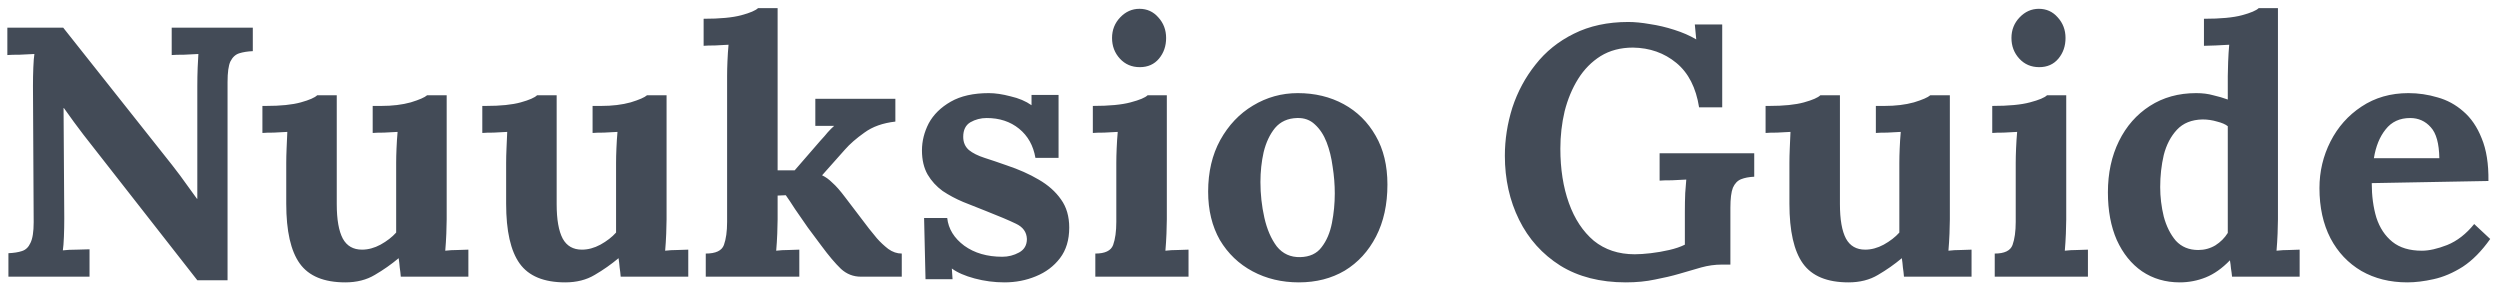 <svg width="253" height="29" viewBox="0 0 253 29" fill="none" xmlns="http://www.w3.org/2000/svg">
<path d="M19.968 28.36L8.448 13.636C8.136 13.228 7.812 12.796 7.476 12.34C7.14 11.884 6.804 11.416 6.468 10.936H6.432L6.504 22.096C6.504 22.744 6.492 23.368 6.468 23.968C6.444 24.568 6.408 25.024 6.36 25.336C6.744 25.288 7.224 25.264 7.8 25.264C8.4 25.24 8.82 25.228 9.06 25.228V28H0.852V25.624C1.404 25.6 1.86 25.528 2.22 25.408C2.604 25.288 2.892 25.012 3.084 24.58C3.3 24.148 3.408 23.452 3.408 22.492L3.336 8.704C3.336 8.056 3.348 7.432 3.372 6.832C3.396 6.232 3.432 5.776 3.48 5.464C3.096 5.488 2.604 5.512 2.004 5.536C1.428 5.536 1.008 5.548 0.744 5.572V2.8H6.396L17.412 16.696C18.012 17.464 18.504 18.124 18.888 18.676C19.296 19.228 19.644 19.708 19.932 20.116H19.968V8.704C19.968 8.056 19.98 7.432 20.004 6.832C20.028 6.232 20.052 5.776 20.076 5.464C19.692 5.488 19.212 5.512 18.636 5.536C18.06 5.536 17.64 5.548 17.376 5.572V2.8H25.584V5.176C25.056 5.2 24.6 5.272 24.216 5.392C23.832 5.512 23.532 5.788 23.316 6.22C23.124 6.628 23.028 7.324 23.028 8.308V28.36H19.968ZM34.944 28.576C32.784 28.576 31.248 27.94 30.336 26.668C29.424 25.396 28.968 23.38 28.968 20.62V16.48C28.968 16.048 28.98 15.556 29.004 15.004C29.028 14.428 29.052 13.876 29.076 13.348C28.692 13.372 28.236 13.396 27.708 13.42C27.204 13.42 26.82 13.432 26.556 13.456V10.72H26.916C28.404 10.72 29.58 10.6 30.444 10.36C31.308 10.12 31.86 9.88 32.1 9.64H34.08V20.656C34.08 22.216 34.284 23.38 34.692 24.148C35.1 24.892 35.748 25.264 36.636 25.264C37.26 25.264 37.884 25.096 38.508 24.76C39.156 24.4 39.684 23.992 40.092 23.536V16.48C40.092 16.048 40.104 15.556 40.128 15.004C40.152 14.428 40.188 13.876 40.236 13.348C39.852 13.372 39.396 13.396 38.868 13.42C38.364 13.42 37.98 13.432 37.716 13.456V10.72H38.58C39.708 10.72 40.704 10.6 41.568 10.36C42.432 10.096 42.984 9.856 43.224 9.64H45.204V22.204C45.204 22.54 45.192 23.02 45.168 23.644C45.144 24.244 45.108 24.82 45.06 25.372C45.444 25.324 45.864 25.3 46.32 25.3C46.8 25.276 47.16 25.264 47.4 25.264V28H40.56C40.536 27.688 40.5 27.376 40.452 27.064C40.428 26.752 40.392 26.44 40.344 26.128C39.6 26.752 38.796 27.316 37.932 27.82C37.092 28.324 36.096 28.576 34.944 28.576ZM57.197 28.576C55.038 28.576 53.502 27.94 52.59 26.668C51.678 25.396 51.221 23.38 51.221 20.62V16.48C51.221 16.048 51.233 15.556 51.258 15.004C51.282 14.428 51.306 13.876 51.33 13.348C50.946 13.372 50.489 13.396 49.962 13.42C49.458 13.42 49.074 13.432 48.809 13.456V10.72H49.169C50.657 10.72 51.834 10.6 52.697 10.36C53.562 10.12 54.114 9.88 54.353 9.64H56.334V20.656C56.334 22.216 56.538 23.38 56.946 24.148C57.353 24.892 58.002 25.264 58.889 25.264C59.514 25.264 60.138 25.096 60.761 24.76C61.41 24.4 61.938 23.992 62.346 23.536V16.48C62.346 16.048 62.358 15.556 62.382 15.004C62.406 14.428 62.441 13.876 62.489 13.348C62.105 13.372 61.65 13.396 61.121 13.42C60.617 13.42 60.233 13.432 59.969 13.456V10.72H60.834C61.962 10.72 62.958 10.6 63.822 10.36C64.686 10.096 65.237 9.856 65.478 9.64H67.457V22.204C67.457 22.54 67.445 23.02 67.421 23.644C67.397 24.244 67.362 24.82 67.314 25.372C67.698 25.324 68.118 25.3 68.573 25.3C69.053 25.276 69.413 25.264 69.653 25.264V28H62.813C62.789 27.688 62.754 27.376 62.706 27.064C62.681 26.752 62.645 26.44 62.597 26.128C61.853 26.752 61.05 27.316 60.185 27.82C59.346 28.324 58.349 28.576 57.197 28.576ZM71.423 28V25.66C72.431 25.66 73.043 25.372 73.259 24.796C73.475 24.196 73.583 23.416 73.583 22.456V7.66C73.583 7.228 73.595 6.736 73.619 6.184C73.643 5.608 73.679 5.056 73.727 4.528C73.343 4.552 72.887 4.576 72.359 4.6C71.855 4.6 71.471 4.612 71.207 4.636V1.9C72.863 1.9 74.135 1.78 75.023 1.54C75.911 1.3 76.475 1.06 76.715 0.82H78.695V17.236H80.423L83.015 14.248C83.327 13.912 83.579 13.624 83.771 13.384C83.987 13.144 84.203 12.928 84.419 12.736H82.511V10H90.611V12.304C89.339 12.448 88.295 12.82 87.479 13.42C86.663 13.996 86.003 14.572 85.499 15.148L83.195 17.74C83.555 17.908 83.903 18.16 84.239 18.496C84.599 18.808 85.031 19.3 85.535 19.972L87.947 23.14C88.139 23.38 88.403 23.704 88.739 24.112C89.075 24.496 89.459 24.856 89.891 25.192C90.323 25.504 90.779 25.66 91.259 25.66V28H87.119C86.351 28 85.679 27.736 85.103 27.208C84.527 26.656 83.867 25.876 83.123 24.868C82.691 24.292 82.235 23.68 81.755 23.032C81.299 22.36 80.867 21.736 80.459 21.16C80.075 20.56 79.763 20.092 79.523 19.756L78.695 19.792V22.204C78.695 22.54 78.683 23.02 78.659 23.644C78.635 24.244 78.599 24.82 78.551 25.372C78.935 25.324 79.355 25.3 79.811 25.3C80.267 25.276 80.627 25.264 80.891 25.264V28H71.423ZM101.654 28.576C100.622 28.576 99.614 28.444 98.63 28.18C97.646 27.916 96.878 27.58 96.326 27.172L96.398 28.252H93.662L93.518 22.06H95.858C95.978 23.164 96.554 24.1 97.586 24.868C98.618 25.612 99.902 25.984 101.438 25.984C102.038 25.984 102.602 25.84 103.13 25.552C103.658 25.264 103.922 24.808 103.922 24.184C103.898 23.488 103.526 22.972 102.806 22.636C102.11 22.3 101.09 21.868 99.746 21.34C99.002 21.052 98.246 20.752 97.478 20.44C96.734 20.128 96.038 19.756 95.39 19.324C94.766 18.868 94.262 18.316 93.878 17.668C93.494 16.996 93.302 16.18 93.302 15.22C93.302 14.284 93.53 13.372 93.986 12.484C94.466 11.596 95.21 10.864 96.218 10.288C97.226 9.712 98.51 9.424 100.07 9.424C100.718 9.424 101.45 9.532 102.266 9.748C103.106 9.94 103.814 10.24 104.39 10.648V9.604H107.126V15.976H104.786C104.57 14.728 104.018 13.744 103.13 13.024C102.242 12.304 101.15 11.944 99.854 11.944C99.254 11.944 98.702 12.088 98.198 12.376C97.718 12.664 97.478 13.156 97.478 13.852C97.478 14.404 97.67 14.848 98.054 15.184C98.438 15.496 98.966 15.76 99.638 15.976C100.31 16.192 101.054 16.444 101.87 16.732C103.094 17.14 104.174 17.62 105.11 18.172C106.07 18.724 106.826 19.396 107.378 20.188C107.93 20.956 108.206 21.904 108.206 23.032C108.206 24.28 107.894 25.312 107.27 26.128C106.646 26.944 105.83 27.556 104.822 27.964C103.838 28.372 102.782 28.576 101.654 28.576ZM110.847 25.66C111.831 25.66 112.431 25.372 112.647 24.796C112.863 24.196 112.971 23.416 112.971 22.456V16.48C112.971 16.048 112.983 15.556 113.007 15.004C113.031 14.428 113.067 13.876 113.115 13.348C112.731 13.372 112.275 13.396 111.747 13.42C111.243 13.42 110.859 13.432 110.595 13.456V10.72C112.251 10.72 113.523 10.6 114.411 10.36C115.323 10.12 115.899 9.88 116.139 9.64H118.083V22.204C118.083 22.54 118.071 23.02 118.047 23.644C118.023 24.244 117.987 24.82 117.939 25.372C118.323 25.324 118.743 25.3 119.199 25.3C119.679 25.276 120.039 25.264 120.279 25.264V28H110.847V25.66ZM115.347 6.796C114.531 6.796 113.859 6.508 113.331 5.932C112.803 5.356 112.539 4.66 112.539 3.844C112.539 3.028 112.815 2.332 113.367 1.756C113.919 1.18 114.567 0.892 115.311 0.892C116.079 0.892 116.715 1.18 117.219 1.756C117.747 2.332 118.011 3.028 118.011 3.844C118.011 4.66 117.771 5.356 117.291 5.932C116.811 6.508 116.163 6.796 115.347 6.796ZM131.444 28.576C129.716 28.576 128.156 28.204 126.764 27.46C125.372 26.716 124.268 25.66 123.452 24.292C122.66 22.9 122.264 21.268 122.264 19.396C122.264 17.404 122.672 15.664 123.488 14.176C124.328 12.664 125.432 11.5 126.8 10.684C128.192 9.844 129.704 9.424 131.336 9.424C133.064 9.424 134.612 9.796 135.98 10.54C137.348 11.284 138.428 12.352 139.22 13.744C140.012 15.112 140.408 16.756 140.408 18.676C140.408 20.692 140.024 22.444 139.256 23.932C138.488 25.42 137.432 26.572 136.088 27.388C134.744 28.18 133.196 28.576 131.444 28.576ZM131.588 26.02C132.548 25.996 133.268 25.66 133.748 25.012C134.252 24.364 134.6 23.548 134.792 22.564C134.984 21.58 135.08 20.584 135.08 19.576C135.08 18.688 135.008 17.788 134.864 16.876C134.744 15.964 134.54 15.136 134.252 14.392C133.964 13.648 133.568 13.048 133.064 12.592C132.584 12.136 131.984 11.92 131.264 11.944C130.328 11.968 129.584 12.304 129.032 12.952C128.504 13.6 128.12 14.416 127.88 15.4C127.664 16.36 127.556 17.368 127.556 18.424C127.556 19.648 127.688 20.848 127.952 22.024C128.216 23.2 128.636 24.172 129.212 24.94C129.812 25.684 130.604 26.044 131.588 26.02ZM164.532 28.576C161.94 28.576 159.732 28.012 157.908 26.884C156.084 25.732 154.692 24.184 153.732 22.24C152.772 20.296 152.292 18.136 152.292 15.76C152.292 14.128 152.544 12.508 153.048 10.9C153.576 9.292 154.356 7.84 155.388 6.544C156.42 5.224 157.716 4.18 159.276 3.412C160.86 2.62 162.696 2.224 164.784 2.224C165.432 2.224 166.164 2.296 166.98 2.44C167.796 2.56 168.612 2.752 169.428 3.016C170.268 3.28 171.012 3.604 171.66 3.988L171.516 2.476H174.288V10.864H171.948C171.636 8.872 170.868 7.372 169.644 6.364C168.42 5.356 166.956 4.84 165.252 4.816C164.004 4.816 162.912 5.104 161.976 5.68C161.064 6.256 160.308 7.024 159.708 7.984C159.108 8.944 158.652 10.036 158.34 11.26C158.052 12.484 157.908 13.744 157.908 15.04C157.908 17.104 158.196 18.94 158.772 20.548C159.348 22.156 160.188 23.428 161.292 24.364C162.42 25.276 163.8 25.732 165.432 25.732C165.888 25.732 166.428 25.696 167.052 25.624C167.676 25.552 168.3 25.444 168.924 25.3C169.548 25.156 170.076 24.976 170.508 24.76V21.412C170.508 20.764 170.52 20.14 170.544 19.54C170.592 18.94 170.628 18.484 170.652 18.172C170.268 18.196 169.788 18.22 169.212 18.244C168.636 18.244 168.216 18.256 167.952 18.28V15.508H177.528V17.884C177 17.908 176.556 17.992 176.196 18.136C175.836 18.28 175.56 18.568 175.368 19C175.2 19.432 175.116 20.104 175.116 21.016V26.776H174.252C173.556 26.776 172.86 26.872 172.164 27.064C171.468 27.256 170.724 27.472 169.932 27.712C169.188 27.928 168.372 28.12 167.484 28.288C166.596 28.48 165.612 28.576 164.532 28.576ZM187.065 28.576C184.905 28.576 183.369 27.94 182.457 26.668C181.545 25.396 181.089 23.38 181.089 20.62V16.48C181.089 16.048 181.101 15.556 181.125 15.004C181.149 14.428 181.173 13.876 181.197 13.348C180.813 13.372 180.357 13.396 179.829 13.42C179.325 13.42 178.941 13.432 178.677 13.456V10.72H179.037C180.525 10.72 181.701 10.6 182.565 10.36C183.429 10.12 183.981 9.88 184.221 9.64H186.201V20.656C186.201 22.216 186.405 23.38 186.813 24.148C187.221 24.892 187.869 25.264 188.757 25.264C189.381 25.264 190.005 25.096 190.629 24.76C191.277 24.4 191.805 23.992 192.213 23.536V16.48C192.213 16.048 192.225 15.556 192.249 15.004C192.273 14.428 192.309 13.876 192.357 13.348C191.973 13.372 191.517 13.396 190.989 13.42C190.485 13.42 190.101 13.432 189.837 13.456V10.72H190.701C191.829 10.72 192.825 10.6 193.689 10.36C194.553 10.096 195.105 9.856 195.345 9.64H197.325V22.204C197.325 22.54 197.313 23.02 197.289 23.644C197.265 24.244 197.229 24.82 197.181 25.372C197.565 25.324 197.985 25.3 198.441 25.3C198.921 25.276 199.281 25.264 199.521 25.264V28H192.681C192.657 27.688 192.621 27.376 192.573 27.064C192.549 26.752 192.513 26.44 192.465 26.128C191.721 26.752 190.917 27.316 190.053 27.82C189.213 28.324 188.217 28.576 187.065 28.576ZM201.867 25.66C202.851 25.66 203.451 25.372 203.667 24.796C203.883 24.196 203.991 23.416 203.991 22.456V16.48C203.991 16.048 204.003 15.556 204.027 15.004C204.051 14.428 204.087 13.876 204.135 13.348C203.751 13.372 203.295 13.396 202.767 13.42C202.263 13.42 201.879 13.432 201.615 13.456V10.72C203.271 10.72 204.543 10.6 205.431 10.36C206.343 10.12 206.919 9.88 207.159 9.64H209.103V22.204C209.103 22.54 209.091 23.02 209.067 23.644C209.043 24.244 209.007 24.82 208.959 25.372C209.343 25.324 209.763 25.3 210.219 25.3C210.699 25.276 211.059 25.264 211.299 25.264V28H201.867V25.66ZM206.367 6.796C205.551 6.796 204.879 6.508 204.351 5.932C203.823 5.356 203.559 4.66 203.559 3.844C203.559 3.028 203.835 2.332 204.387 1.756C204.939 1.18 205.587 0.892 206.331 0.892C207.099 0.892 207.735 1.18 208.239 1.756C208.767 2.332 209.031 3.028 209.031 3.844C209.031 4.66 208.791 5.356 208.311 5.932C207.831 6.508 207.183 6.796 206.367 6.796ZM220.592 28.576C219.152 28.576 217.88 28.204 216.776 27.46C215.696 26.716 214.844 25.66 214.22 24.292C213.62 22.924 213.32 21.316 213.32 19.468C213.32 17.524 213.692 15.796 214.436 14.284C215.18 12.772 216.224 11.584 217.568 10.72C218.912 9.856 220.472 9.424 222.248 9.424C222.896 9.424 223.472 9.496 223.976 9.64C224.504 9.76 224.996 9.904 225.452 10.072V7.696C225.452 7.36 225.464 6.88 225.488 6.256C225.512 5.632 225.548 5.056 225.596 4.528C225.212 4.552 224.756 4.576 224.228 4.6C223.7 4.624 223.304 4.636 223.04 4.636V1.9C224.72 1.9 226.004 1.78 226.892 1.54C227.78 1.3 228.344 1.06 228.584 0.82H230.528V22.204C230.528 22.54 230.516 23.02 230.492 23.644C230.468 24.244 230.432 24.82 230.384 25.372C230.792 25.324 231.224 25.3 231.68 25.3C232.136 25.276 232.484 25.264 232.724 25.264V28H225.884C225.86 27.736 225.824 27.46 225.776 27.172C225.752 26.884 225.716 26.608 225.668 26.344C224.876 27.16 224.06 27.736 223.22 28.072C222.38 28.408 221.504 28.576 220.592 28.576ZM222.464 25.3C223.088 25.3 223.664 25.144 224.192 24.832C224.72 24.496 225.14 24.076 225.452 23.572V12.772C225.212 12.58 224.852 12.424 224.372 12.304C223.892 12.16 223.4 12.088 222.896 12.088C221.792 12.112 220.928 12.46 220.304 13.132C219.68 13.804 219.236 14.656 218.972 15.688C218.732 16.72 218.612 17.8 218.612 18.928C218.612 19.936 218.732 20.932 218.972 21.916C219.236 22.9 219.644 23.716 220.196 24.364C220.772 24.988 221.528 25.3 222.464 25.3ZM243.621 28.576C241.869 28.576 240.321 28.192 238.977 27.424C237.633 26.632 236.589 25.528 235.845 24.112C235.101 22.672 234.729 20.98 234.729 19.036C234.729 17.356 235.101 15.784 235.845 14.32C236.589 12.856 237.633 11.68 238.977 10.792C240.345 9.88 241.929 9.424 243.729 9.424C244.737 9.424 245.721 9.568 246.681 9.856C247.641 10.12 248.505 10.588 249.273 11.26C250.065 11.932 250.689 12.844 251.145 13.996C251.625 15.148 251.853 16.588 251.829 18.316L240.021 18.532C240.021 19.828 240.177 20.992 240.489 22.024C240.825 23.056 241.365 23.872 242.109 24.472C242.853 25.072 243.849 25.372 245.097 25.372C245.817 25.372 246.669 25.18 247.653 24.796C248.661 24.388 249.573 23.68 250.389 22.672L252.009 24.184C251.145 25.408 250.221 26.344 249.237 26.992C248.253 27.616 247.269 28.036 246.285 28.252C245.325 28.468 244.437 28.576 243.621 28.576ZM240.237 16.012H246.861C246.837 14.524 246.549 13.48 245.997 12.88C245.445 12.256 244.749 11.944 243.909 11.944C242.853 11.944 242.025 12.328 241.425 13.096C240.825 13.84 240.429 14.812 240.237 16.012Z" fill="#434B57"/>
</svg>
